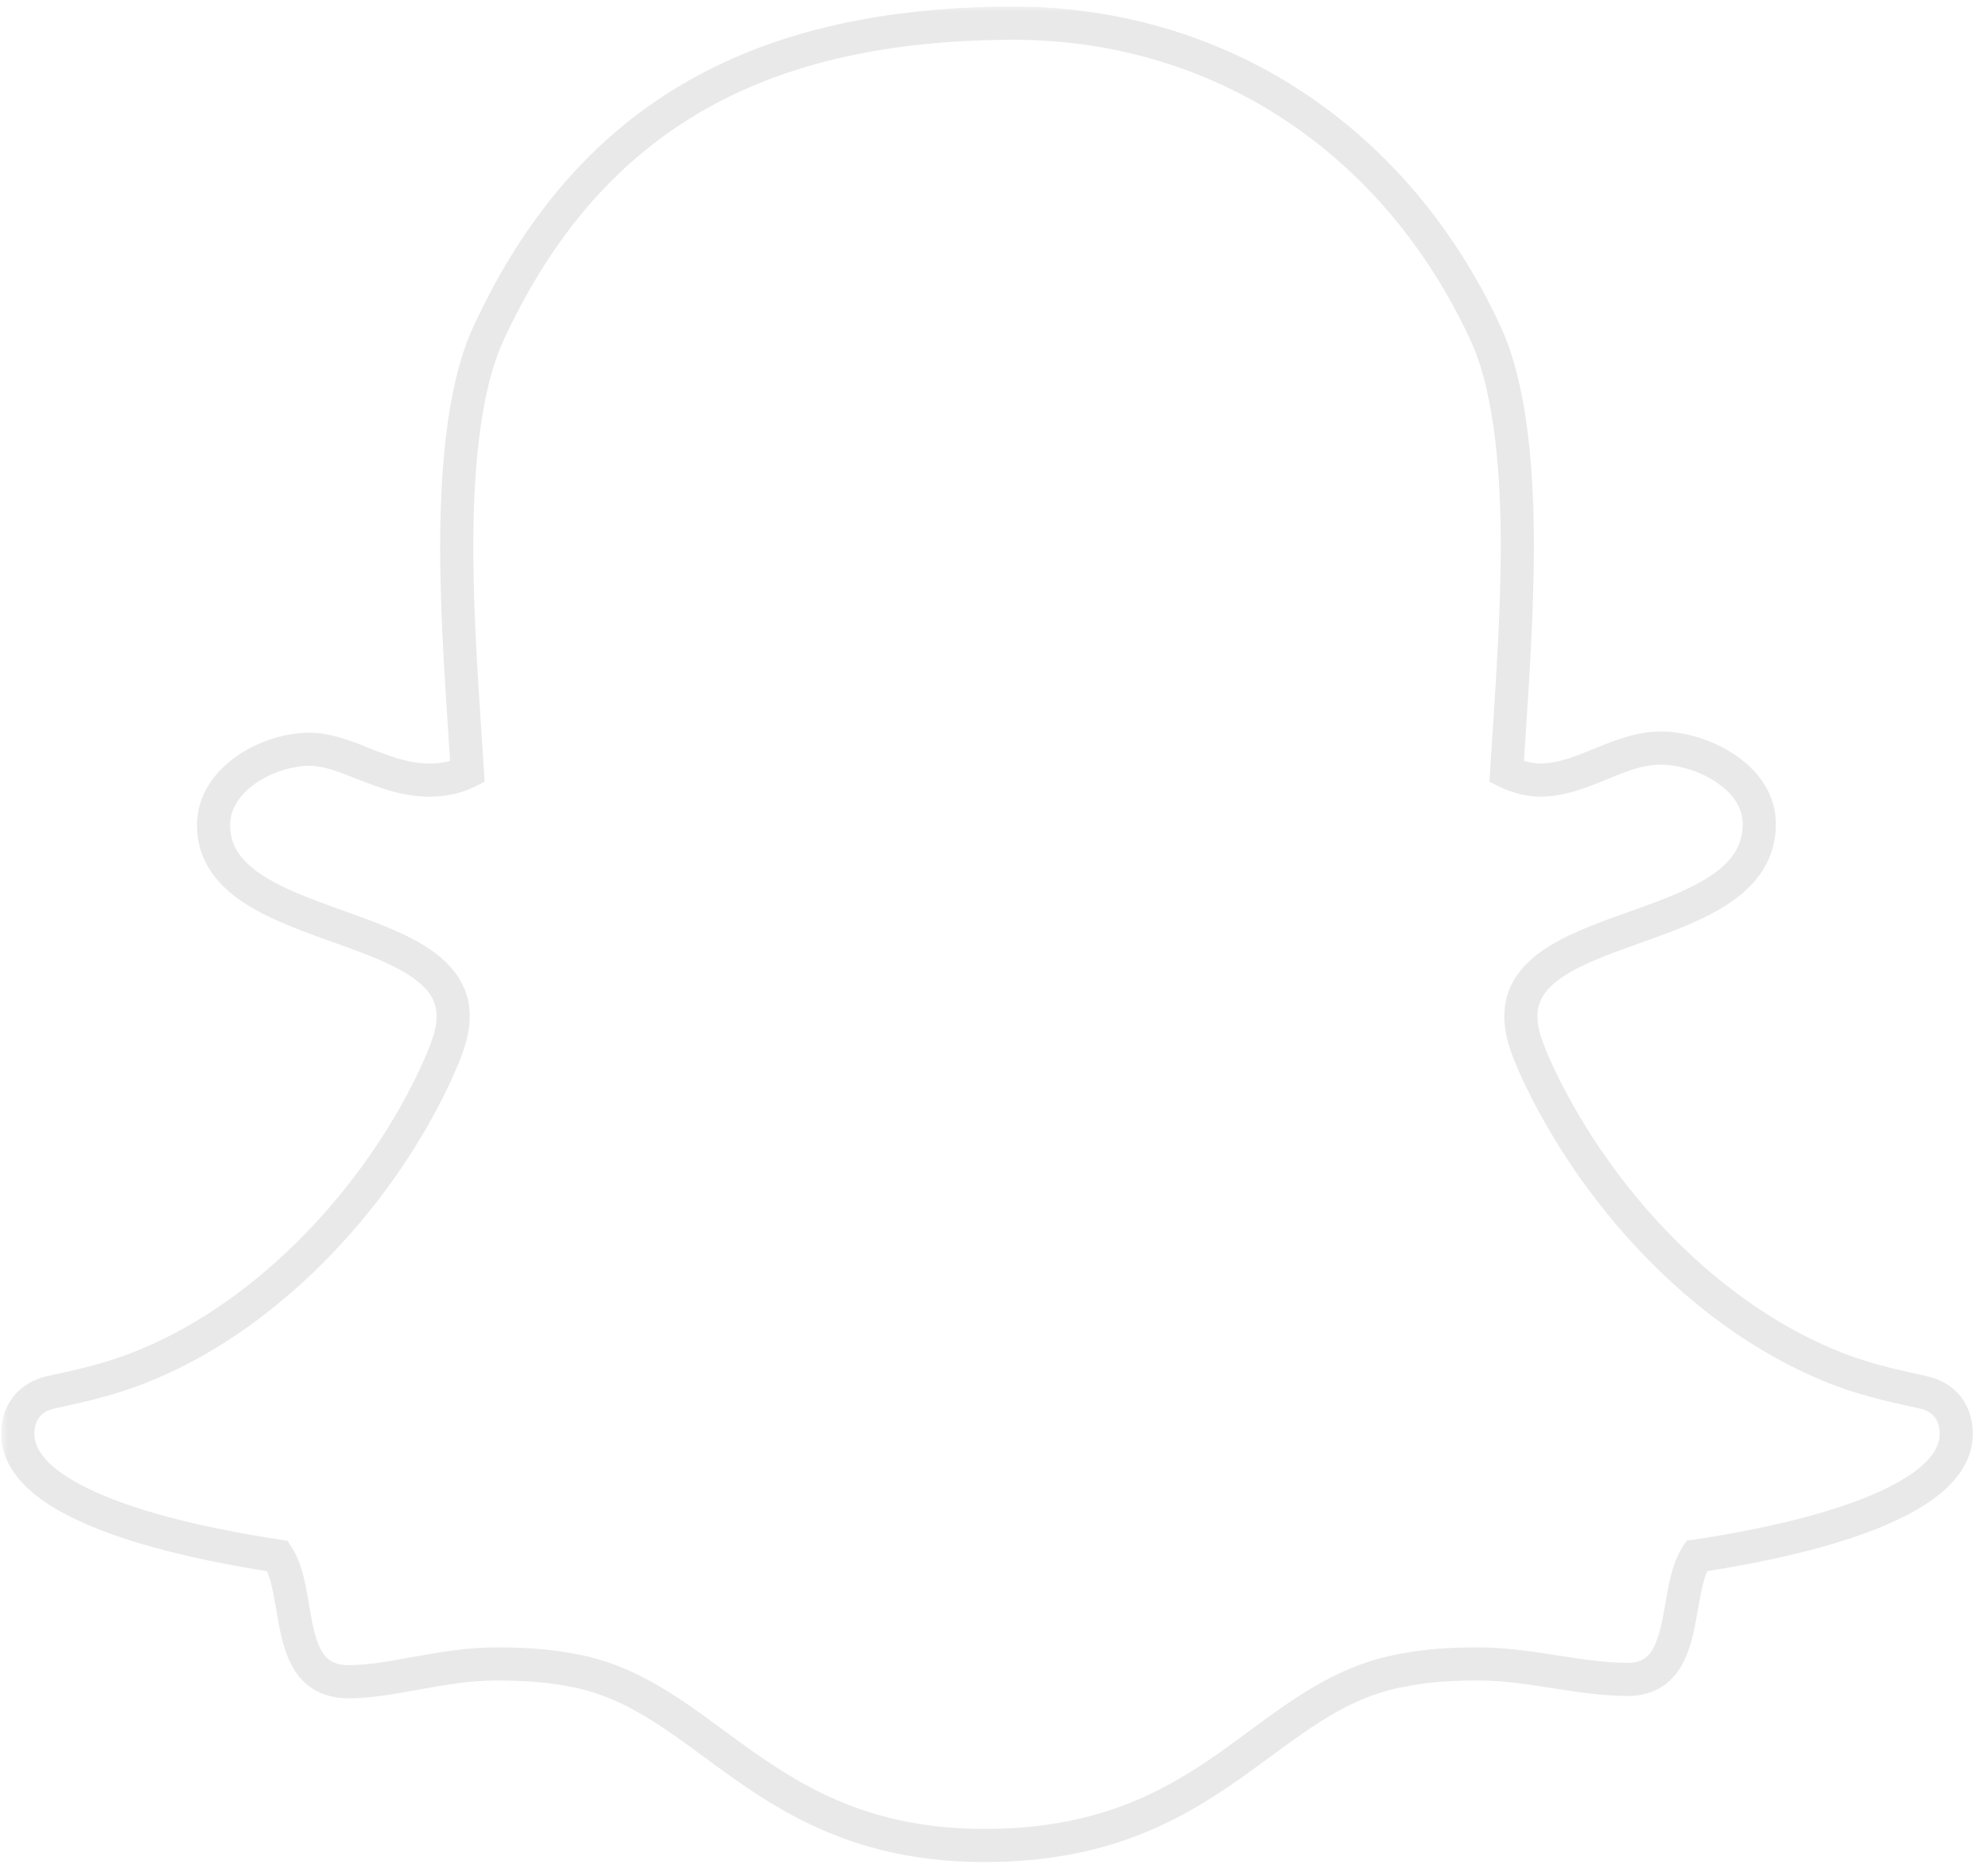 <svg xmlns="http://www.w3.org/2000/svg" width="120" height="113" viewBox="0 0 120 113" fill="none"><mask id="path-1-outside-1_1641_5751" maskUnits="userSpaceOnUse" x="0" y="0.225" width="120" height="113" fill="black"><rect fill="white" y="0.225" width="120" height="113"></rect><path d="M60.725 1.399C73.614 1.256 84.284 8.488 89.655 20.089C91.302 23.598 91.588 29.04 91.588 32.907C91.588 37.49 91.23 42.002 90.944 46.584C91.517 46.871 92.304 47.086 92.949 47.086C95.527 47.086 97.675 45.152 100.253 45.152C102.688 45.152 106.196 46.871 106.196 49.735C106.196 56.61 91.803 55.321 91.803 61.336C91.803 62.41 92.233 63.413 92.662 64.415C96.1 71.934 102.616 79.167 110.35 82.389C112.212 83.177 114.074 83.606 116.079 84.036C117.368 84.323 118.084 85.254 118.084 86.542C118.084 91.412 105.695 93.417 102.401 93.918C100.969 96.138 102.043 101.366 98.248 101.366C95.312 101.366 92.376 100.435 89.225 100.435C87.721 100.435 86.218 100.506 84.785 100.793C76.264 102.225 73.4 111.391 59.436 111.391C45.973 111.391 42.751 102.225 34.444 100.793C32.94 100.506 31.436 100.435 29.933 100.435C26.71 100.435 23.631 101.509 21.053 101.509C17.043 101.509 18.26 96.21 16.757 93.918C13.463 93.417 1.074 91.412 1.074 86.542C1.074 85.254 1.79 84.323 3.079 84.036C5.084 83.606 6.946 83.177 8.808 82.389C16.47 79.238 23.13 71.934 26.495 64.415C26.925 63.413 27.355 62.41 27.355 61.336C27.355 55.321 12.89 56.467 12.89 49.807C12.89 47.014 16.184 45.224 18.69 45.224C20.91 45.224 23.13 47.086 25.922 47.086C26.71 47.086 27.498 46.943 28.214 46.584C27.928 42.073 27.57 37.562 27.57 32.979C27.57 29.112 27.856 23.598 29.503 20.089C35.805 6.483 46.474 1.542 60.725 1.399Z"></path></mask><path d="M60.725 1.399L60.735 2.399L60.736 2.399L60.725 1.399ZM89.655 20.089L88.747 20.509L88.749 20.514L89.655 20.089ZM90.944 46.584L89.946 46.522L89.904 47.183L90.496 47.479L90.944 46.584ZM92.662 64.415L91.743 64.809L91.748 64.82L91.753 64.831L92.662 64.415ZM110.35 82.389L110.739 81.468L110.734 81.466L110.35 82.389ZM116.079 84.036L116.296 83.06L116.288 83.058L116.079 84.036ZM102.401 93.918L102.251 92.93L101.805 92.997L101.561 93.376L102.401 93.918ZM84.785 100.793L84.951 101.779L84.966 101.776L84.981 101.773L84.785 100.793ZM34.444 100.793L34.257 101.775L34.266 101.777L34.274 101.778L34.444 100.793ZM16.757 93.918L17.593 93.37L17.348 92.997L16.907 92.93L16.757 93.918ZM3.079 84.036L2.87 83.058L2.862 83.06L3.079 84.036ZM8.808 82.389L8.428 81.464L8.418 81.468L8.808 82.389ZM26.495 64.415L27.408 64.824L27.411 64.816L27.415 64.809L26.495 64.415ZM28.214 46.584L28.661 47.479L29.254 47.182L29.212 46.521L28.214 46.584ZM29.503 20.089L30.408 20.514L30.41 20.509L29.503 20.089ZM60.736 2.399C73.206 2.26 83.531 9.242 88.747 20.509L90.562 19.669C85.037 7.735 74.023 0.251 60.714 0.399L60.736 2.399ZM88.749 20.514C89.507 22.128 89.974 24.244 90.246 26.485C90.517 28.712 90.588 30.995 90.588 32.907H92.588C92.588 30.953 92.516 28.581 92.232 26.243C91.949 23.918 91.449 21.559 90.56 19.664L88.749 20.514ZM90.588 32.907C90.588 37.45 90.234 41.916 89.946 46.522L91.942 46.647C92.227 42.087 92.588 37.531 92.588 32.907H90.588ZM90.496 47.479C91.184 47.822 92.124 48.086 92.949 48.086V46.086C92.485 46.086 91.849 45.919 91.391 45.69L90.496 47.479ZM92.949 48.086C94.467 48.086 95.83 47.515 96.98 47.045C98.193 46.548 99.193 46.152 100.253 46.152V44.152C98.735 44.152 97.371 44.723 96.222 45.194C95.008 45.69 94.009 46.086 92.949 46.086V48.086ZM100.253 46.152C101.268 46.152 102.562 46.521 103.583 47.202C104.602 47.881 105.196 48.756 105.196 49.735H107.196C107.196 47.85 106.036 46.433 104.692 45.538C103.351 44.643 101.673 44.152 100.253 44.152V46.152ZM105.196 49.735C105.196 51.023 104.555 51.961 103.376 52.782C102.154 53.633 100.484 54.264 98.662 54.916C96.907 55.545 94.987 56.2 93.527 57.101C92.037 58.02 90.803 59.336 90.803 61.336H92.803C92.803 60.329 93.368 59.549 94.577 58.803C95.816 58.039 97.494 57.46 99.337 56.799C101.113 56.163 103.042 55.452 104.519 54.423C106.039 53.364 107.196 51.884 107.196 49.735H105.196ZM90.803 61.336C90.803 62.651 91.329 63.844 91.743 64.809L93.582 64.021C93.136 62.981 92.803 62.17 92.803 61.336H90.803ZM91.753 64.831C95.272 72.528 101.952 79.973 109.965 83.312L110.734 81.466C103.28 78.36 96.927 71.34 93.572 63.999L91.753 64.831ZM109.96 83.31C111.918 84.138 113.863 84.584 115.869 85.014L116.288 83.058C114.284 82.629 112.505 82.215 110.739 81.468L109.96 83.31ZM115.862 85.012C116.315 85.113 116.603 85.31 116.78 85.534C116.959 85.76 117.084 86.086 117.084 86.542H119.084C119.084 85.71 118.85 84.926 118.349 84.293C117.846 83.658 117.131 83.246 116.296 83.06L115.862 85.012ZM117.084 86.542C117.084 87.29 116.614 88.067 115.509 88.87C114.417 89.662 112.877 90.346 111.161 90.92C107.74 92.063 103.895 92.679 102.251 92.93L102.552 94.907C104.202 94.656 108.197 94.019 111.795 92.817C113.587 92.218 115.35 91.456 116.684 90.488C118.004 89.529 119.084 88.23 119.084 86.542H117.084ZM101.561 93.376C101.092 94.103 100.863 95.01 100.701 95.823C100.522 96.721 100.428 97.459 100.239 98.238C100.057 98.987 99.837 99.518 99.541 99.859C99.291 100.148 98.93 100.366 98.248 100.366V102.366C99.463 102.366 100.392 101.93 101.052 101.169C101.667 100.46 101.979 99.546 102.182 98.71C102.378 97.905 102.522 96.92 102.662 96.214C102.82 95.422 102.994 94.843 103.242 94.46L101.561 93.376ZM98.248 100.366C96.871 100.366 95.483 100.147 93.971 99.912C92.485 99.681 90.889 99.435 89.225 99.435V101.435C90.712 101.435 92.16 101.654 93.663 101.888C95.141 102.118 96.688 102.366 98.248 102.366V100.366ZM89.225 99.435C87.696 99.435 86.116 99.507 84.589 99.812L84.981 101.773C86.319 101.506 87.747 101.435 89.225 101.435V99.435ZM84.62 99.806C80.069 100.571 76.96 103.441 73.578 105.81C70.156 108.207 66.147 110.391 59.436 110.391V112.391C66.689 112.391 71.094 109.992 74.725 107.448C78.397 104.876 80.98 102.446 84.951 101.779L84.62 99.806ZM59.436 110.391C52.982 110.391 49.01 108.212 45.58 105.81C43.895 104.629 42.192 103.279 40.494 102.207C38.748 101.105 36.864 100.195 34.614 99.807L34.274 101.778C36.178 102.106 37.812 102.879 39.426 103.898C41.089 104.948 42.591 106.158 44.433 107.448C48.056 109.986 52.427 112.391 59.436 112.391V110.391ZM34.631 99.81C33.039 99.507 31.465 99.435 29.933 99.435V101.435C31.408 101.435 32.841 101.505 34.257 101.775L34.631 99.81ZM29.933 99.435C28.221 99.435 26.565 99.72 25.074 99.987C23.546 100.262 22.233 100.509 21.053 100.509V102.509C22.452 102.509 23.967 102.218 25.428 101.956C26.927 101.687 28.422 101.435 29.933 101.435V99.435ZM21.053 100.509C20.303 100.509 19.911 100.276 19.649 99.981C19.343 99.636 19.119 99.1 18.938 98.34C18.748 97.546 18.66 96.801 18.48 95.879C18.317 95.047 18.084 94.118 17.593 93.37L15.921 94.467C16.181 94.864 16.36 95.457 16.517 96.263C16.657 96.979 16.797 97.989 16.992 98.805C17.196 99.657 17.514 100.589 18.154 101.309C18.838 102.079 19.798 102.509 21.053 102.509V100.509ZM16.907 92.93C15.263 92.679 11.417 92.063 7.997 90.92C6.281 90.346 4.741 89.662 3.649 88.87C2.543 88.067 2.074 87.29 2.074 86.542H0.074C0.074 88.23 1.153 89.529 2.474 90.488C3.808 91.456 5.57 92.218 7.363 92.817C10.961 94.019 14.956 94.656 16.606 94.907L16.907 92.93ZM2.074 86.542C2.074 86.086 2.199 85.76 2.377 85.534C2.555 85.31 2.842 85.113 3.296 85.012L2.862 83.06C2.027 83.246 1.312 83.658 0.809 84.293C0.308 84.926 0.074 85.71 0.074 86.542H2.074ZM3.289 85.014C5.295 84.584 7.24 84.138 9.198 83.31L8.418 81.468C6.652 82.215 4.874 82.629 2.87 83.058L3.289 85.014ZM9.188 83.314C17.131 80.048 23.959 72.53 27.408 64.824L25.583 64.007C22.301 71.338 15.809 78.429 8.428 81.464L9.188 83.314ZM27.415 64.809C27.828 63.844 28.355 62.651 28.355 61.336H26.355C26.355 62.17 26.022 62.981 25.576 64.021L27.415 64.809ZM28.355 61.336C28.355 59.336 27.116 58.012 25.622 57.084C24.155 56.172 22.227 55.506 20.46 54.872C18.627 54.214 16.945 53.584 15.713 52.745C14.519 51.933 13.89 51.026 13.89 49.807H11.89C11.89 51.918 13.069 53.365 14.587 54.399C16.067 55.406 18.001 56.114 19.784 56.754C21.633 57.418 23.322 58.009 24.567 58.783C25.785 59.54 26.355 60.328 26.355 61.336H28.355ZM13.89 49.807C13.89 48.842 14.454 47.967 15.424 47.287C16.397 46.605 17.648 46.224 18.69 46.224V44.224C17.226 44.224 15.577 44.738 14.276 45.649C12.972 46.563 11.89 47.979 11.89 49.807H13.89ZM18.69 46.224C19.567 46.224 20.476 46.593 21.725 47.085C22.9 47.548 24.315 48.086 25.922 48.086V46.086C24.738 46.086 23.646 45.692 22.458 45.224C21.344 44.785 20.033 44.224 18.69 44.224V46.224ZM25.922 48.086C26.829 48.086 27.777 47.921 28.661 47.479L27.767 45.69C27.219 45.964 26.592 46.086 25.922 46.086V48.086ZM29.212 46.521C28.924 41.988 28.57 37.521 28.57 32.979H26.57C26.57 37.603 26.931 42.158 27.216 46.648L29.212 46.521ZM28.57 32.979C28.57 31.066 28.641 28.765 28.912 26.519C29.184 24.26 29.651 22.127 30.408 20.514L28.598 19.664C27.708 21.56 27.208 23.938 26.926 26.28C26.642 28.635 26.57 31.024 26.57 32.979H28.57ZM30.41 20.509C33.485 13.87 37.594 9.404 42.624 6.567C47.668 3.721 53.717 2.47 60.735 2.399L60.715 0.399C53.482 0.472 47.071 1.762 41.642 4.825C36.199 7.895 31.822 12.702 28.596 19.669L30.41 20.509Z" fill="#E9E9E9" mask="url(#path-1-outside-1_1641_5751)"></path></svg>